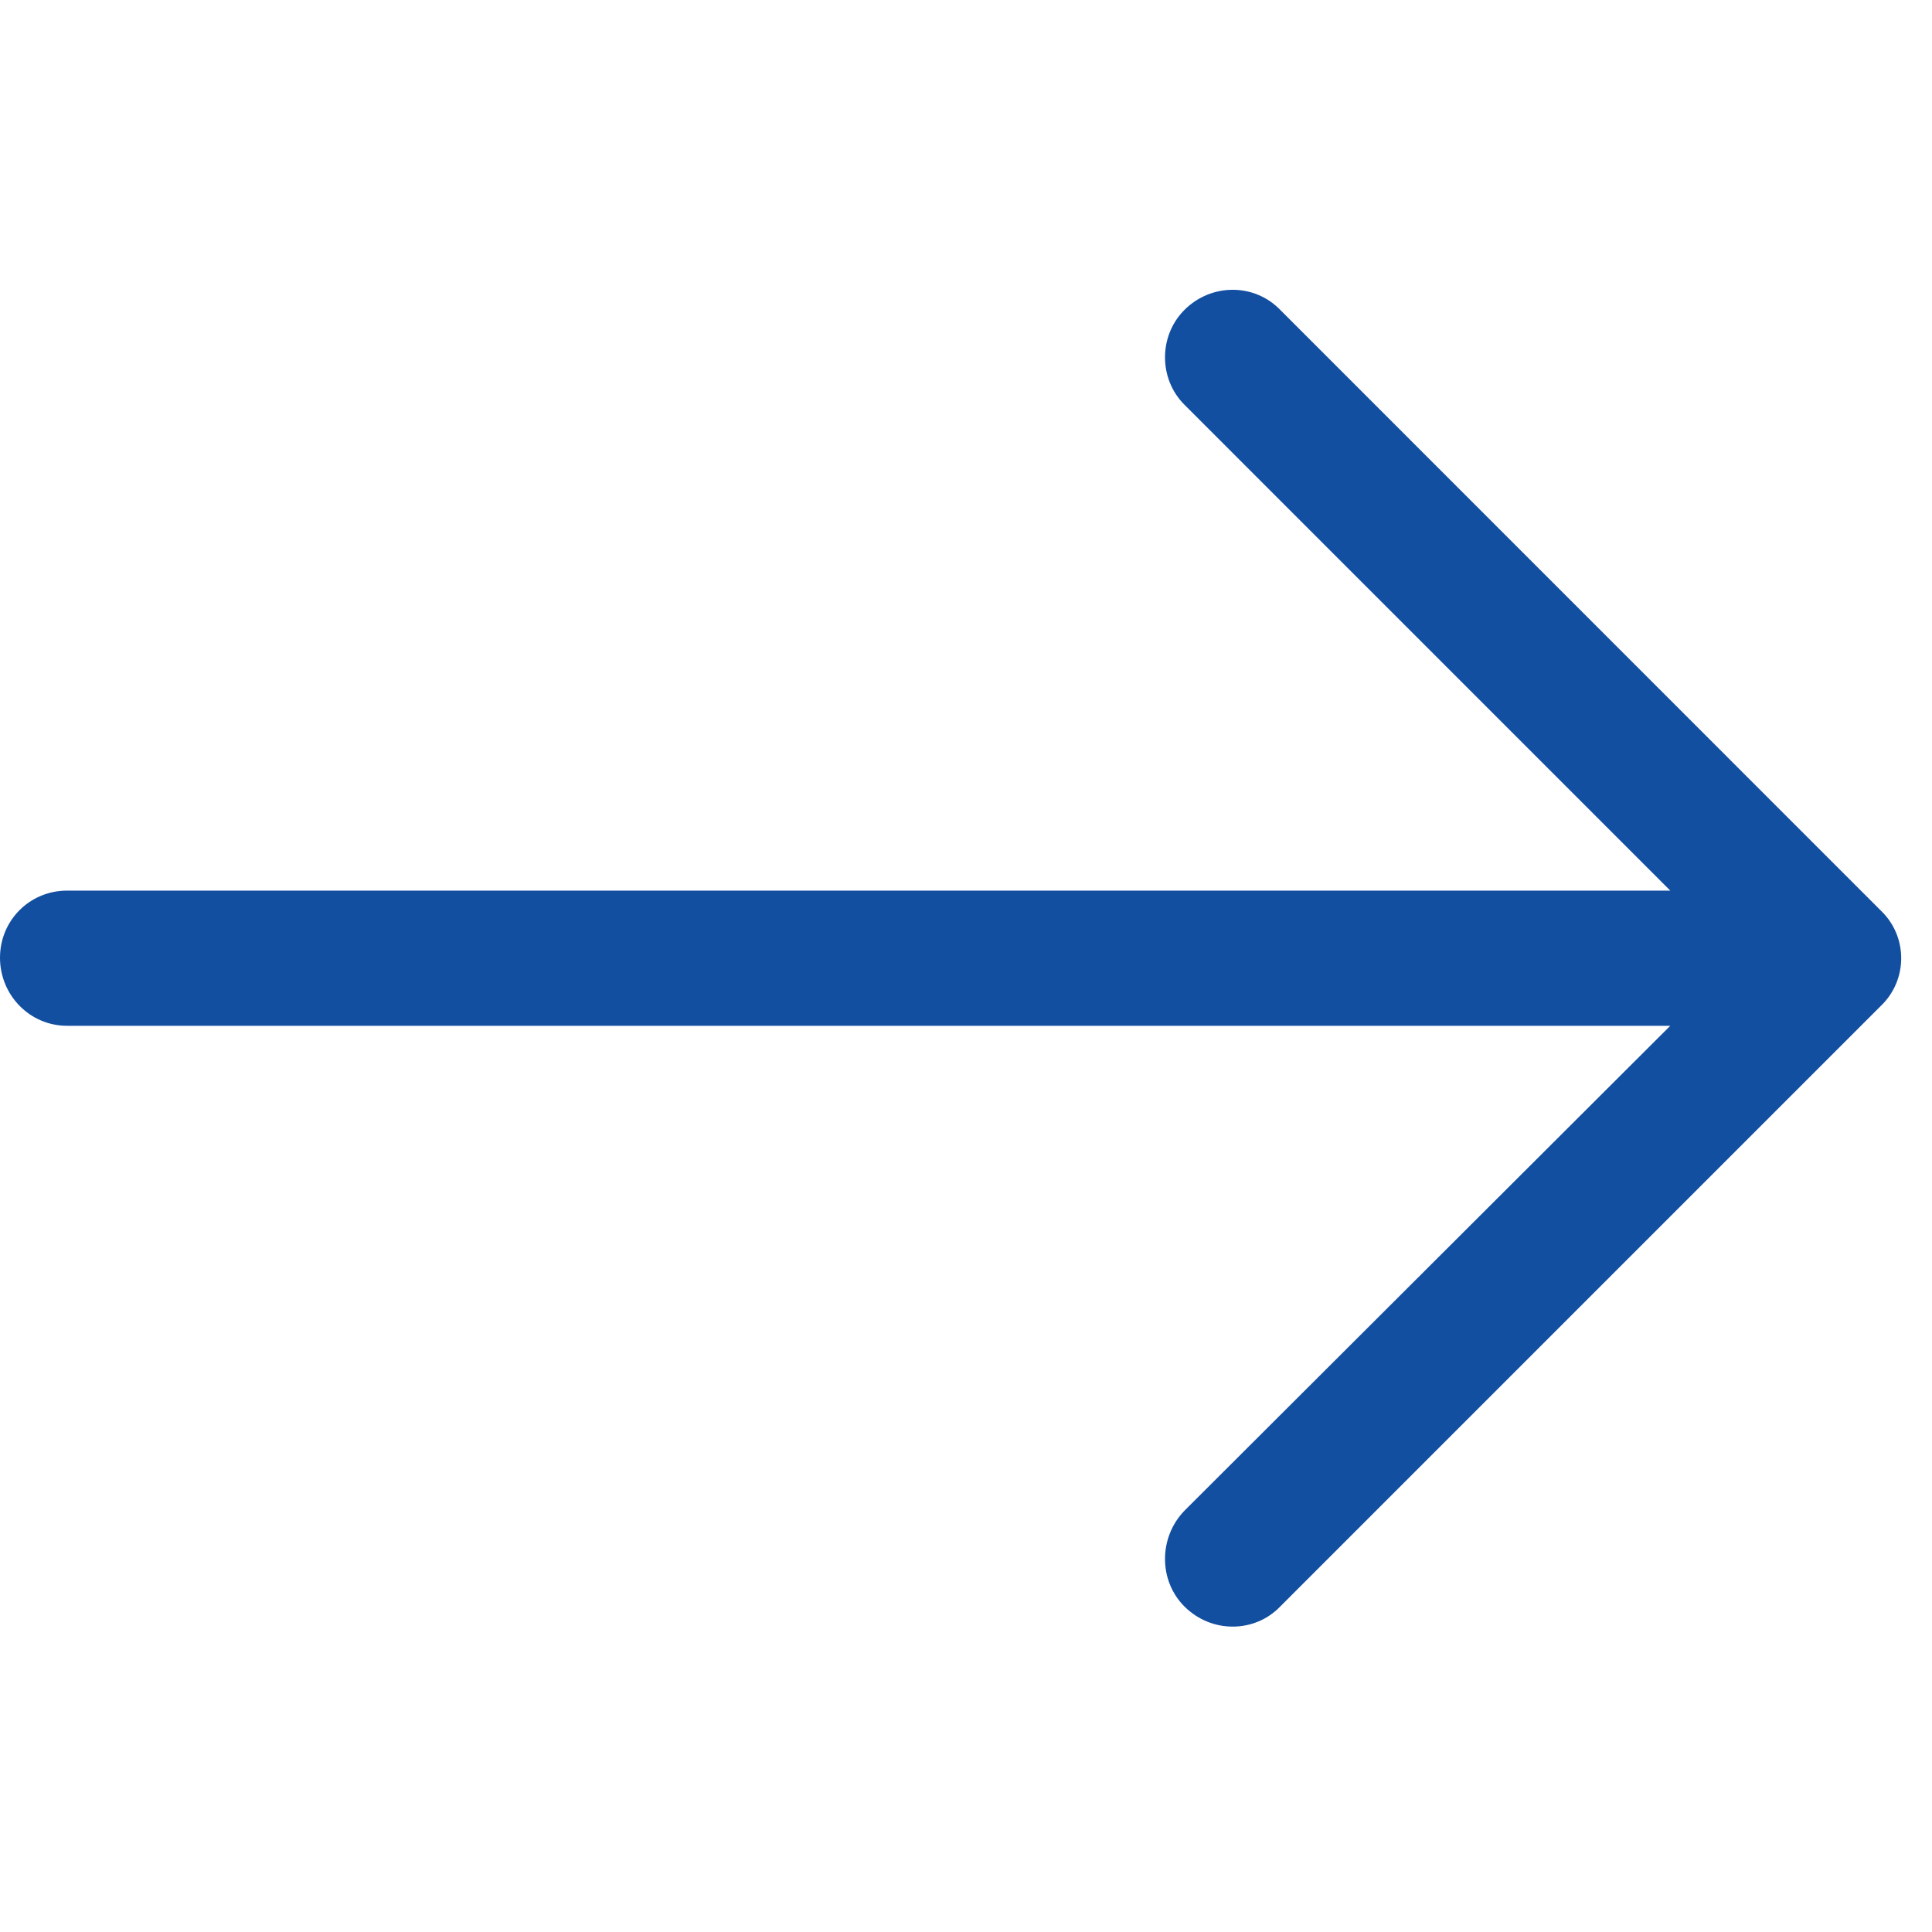 <?xml version="1.0" encoding="UTF-8"?>
<svg viewBox="0 0 40 40" version="1.1" xmlns="http://www.w3.org/2000/svg" xmlns:xlink="http://www.w3.org/1999/xlink">
    <!-- Generator: Sketch 63.1 (92452) - https://sketch.com -->
    <title>Icons / Arrows / Stem Right</title>
    <desc>Created with Sketch.</desc>
    <g id="Icons-/-Arrows-/-Stem-Right" stroke="none" stroke-width="1" fill="none" fill-rule="evenodd">
        <path d="M26.506,6.416 C25.97,5.861 25.078,5.861 24.523,6.416 C23.986,6.952 23.986,7.845 24.523,8.38 L34.581,18.439 L1.389,18.439 C0.615,18.44 0,19.055 0,19.829 C0,20.602 0.615,21.238 1.389,21.238 L34.581,21.238 L24.523,31.277 C23.986,31.832 23.986,32.726 24.523,33.261 C25.078,33.816 25.971,33.816 26.506,33.261 L38.946,20.821 C39.501,20.285 39.501,19.392 38.946,18.858 L26.506,6.416 Z" id="Arrow-with-Stem" fill="#124FA1" fill-rule="nonzero"></path>
    </g>
</svg>

